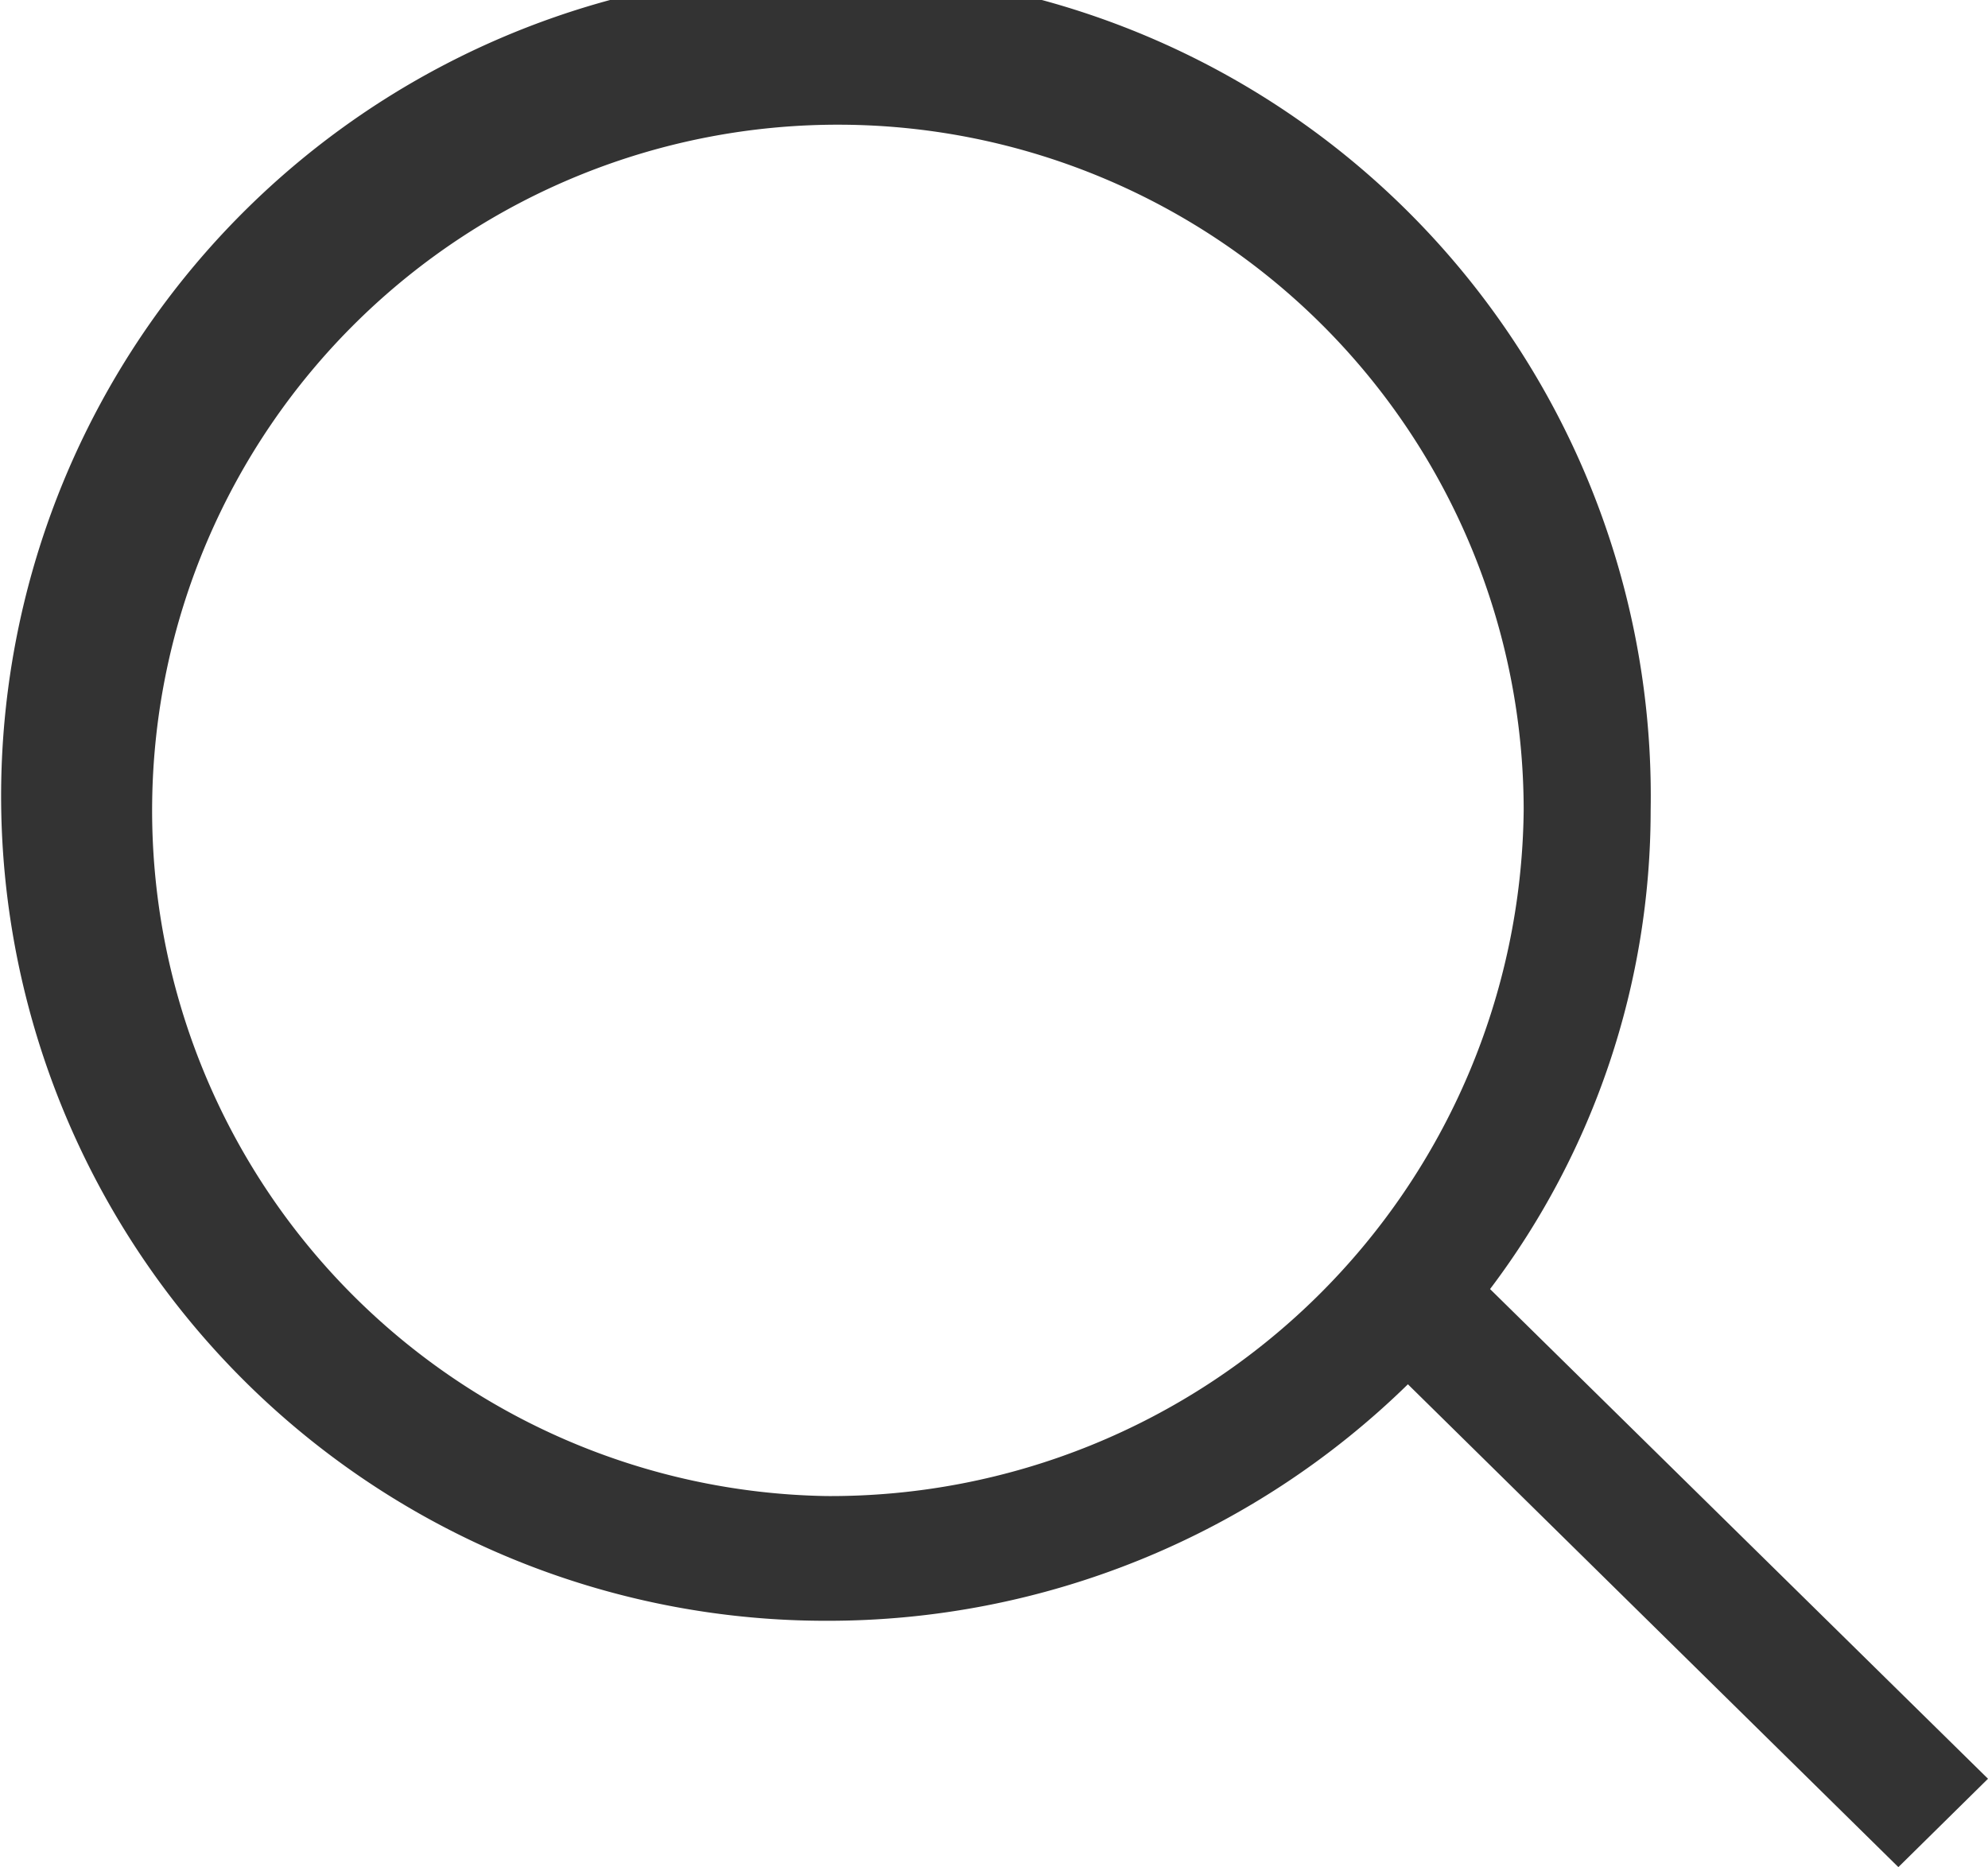 <svg xmlns="http://www.w3.org/2000/svg" width="15.97" height="15" viewBox="0 0 15.97 15">
  <defs>
    <style>
      .cls-1 {
        fill: #333;
        fill-rule: evenodd;
      }
    </style>
  </defs>
  <path id="search.svg" class="cls-1" d="M1219.72,74.29l-4-3.934a6.376,6.376,0,0,0,1.29-3.845,6.626,6.626,0,1,0-6.62,6.51,6.663,6.663,0,0,0,4.67-1.9L1219,75Zm-9.33-2.271a5.509,5.509,0,1,1,5.6-5.508A5.569,5.569,0,0,1,1210.39,72.019Z" transform="translate(-1203.75 -60)"/>
</svg>
